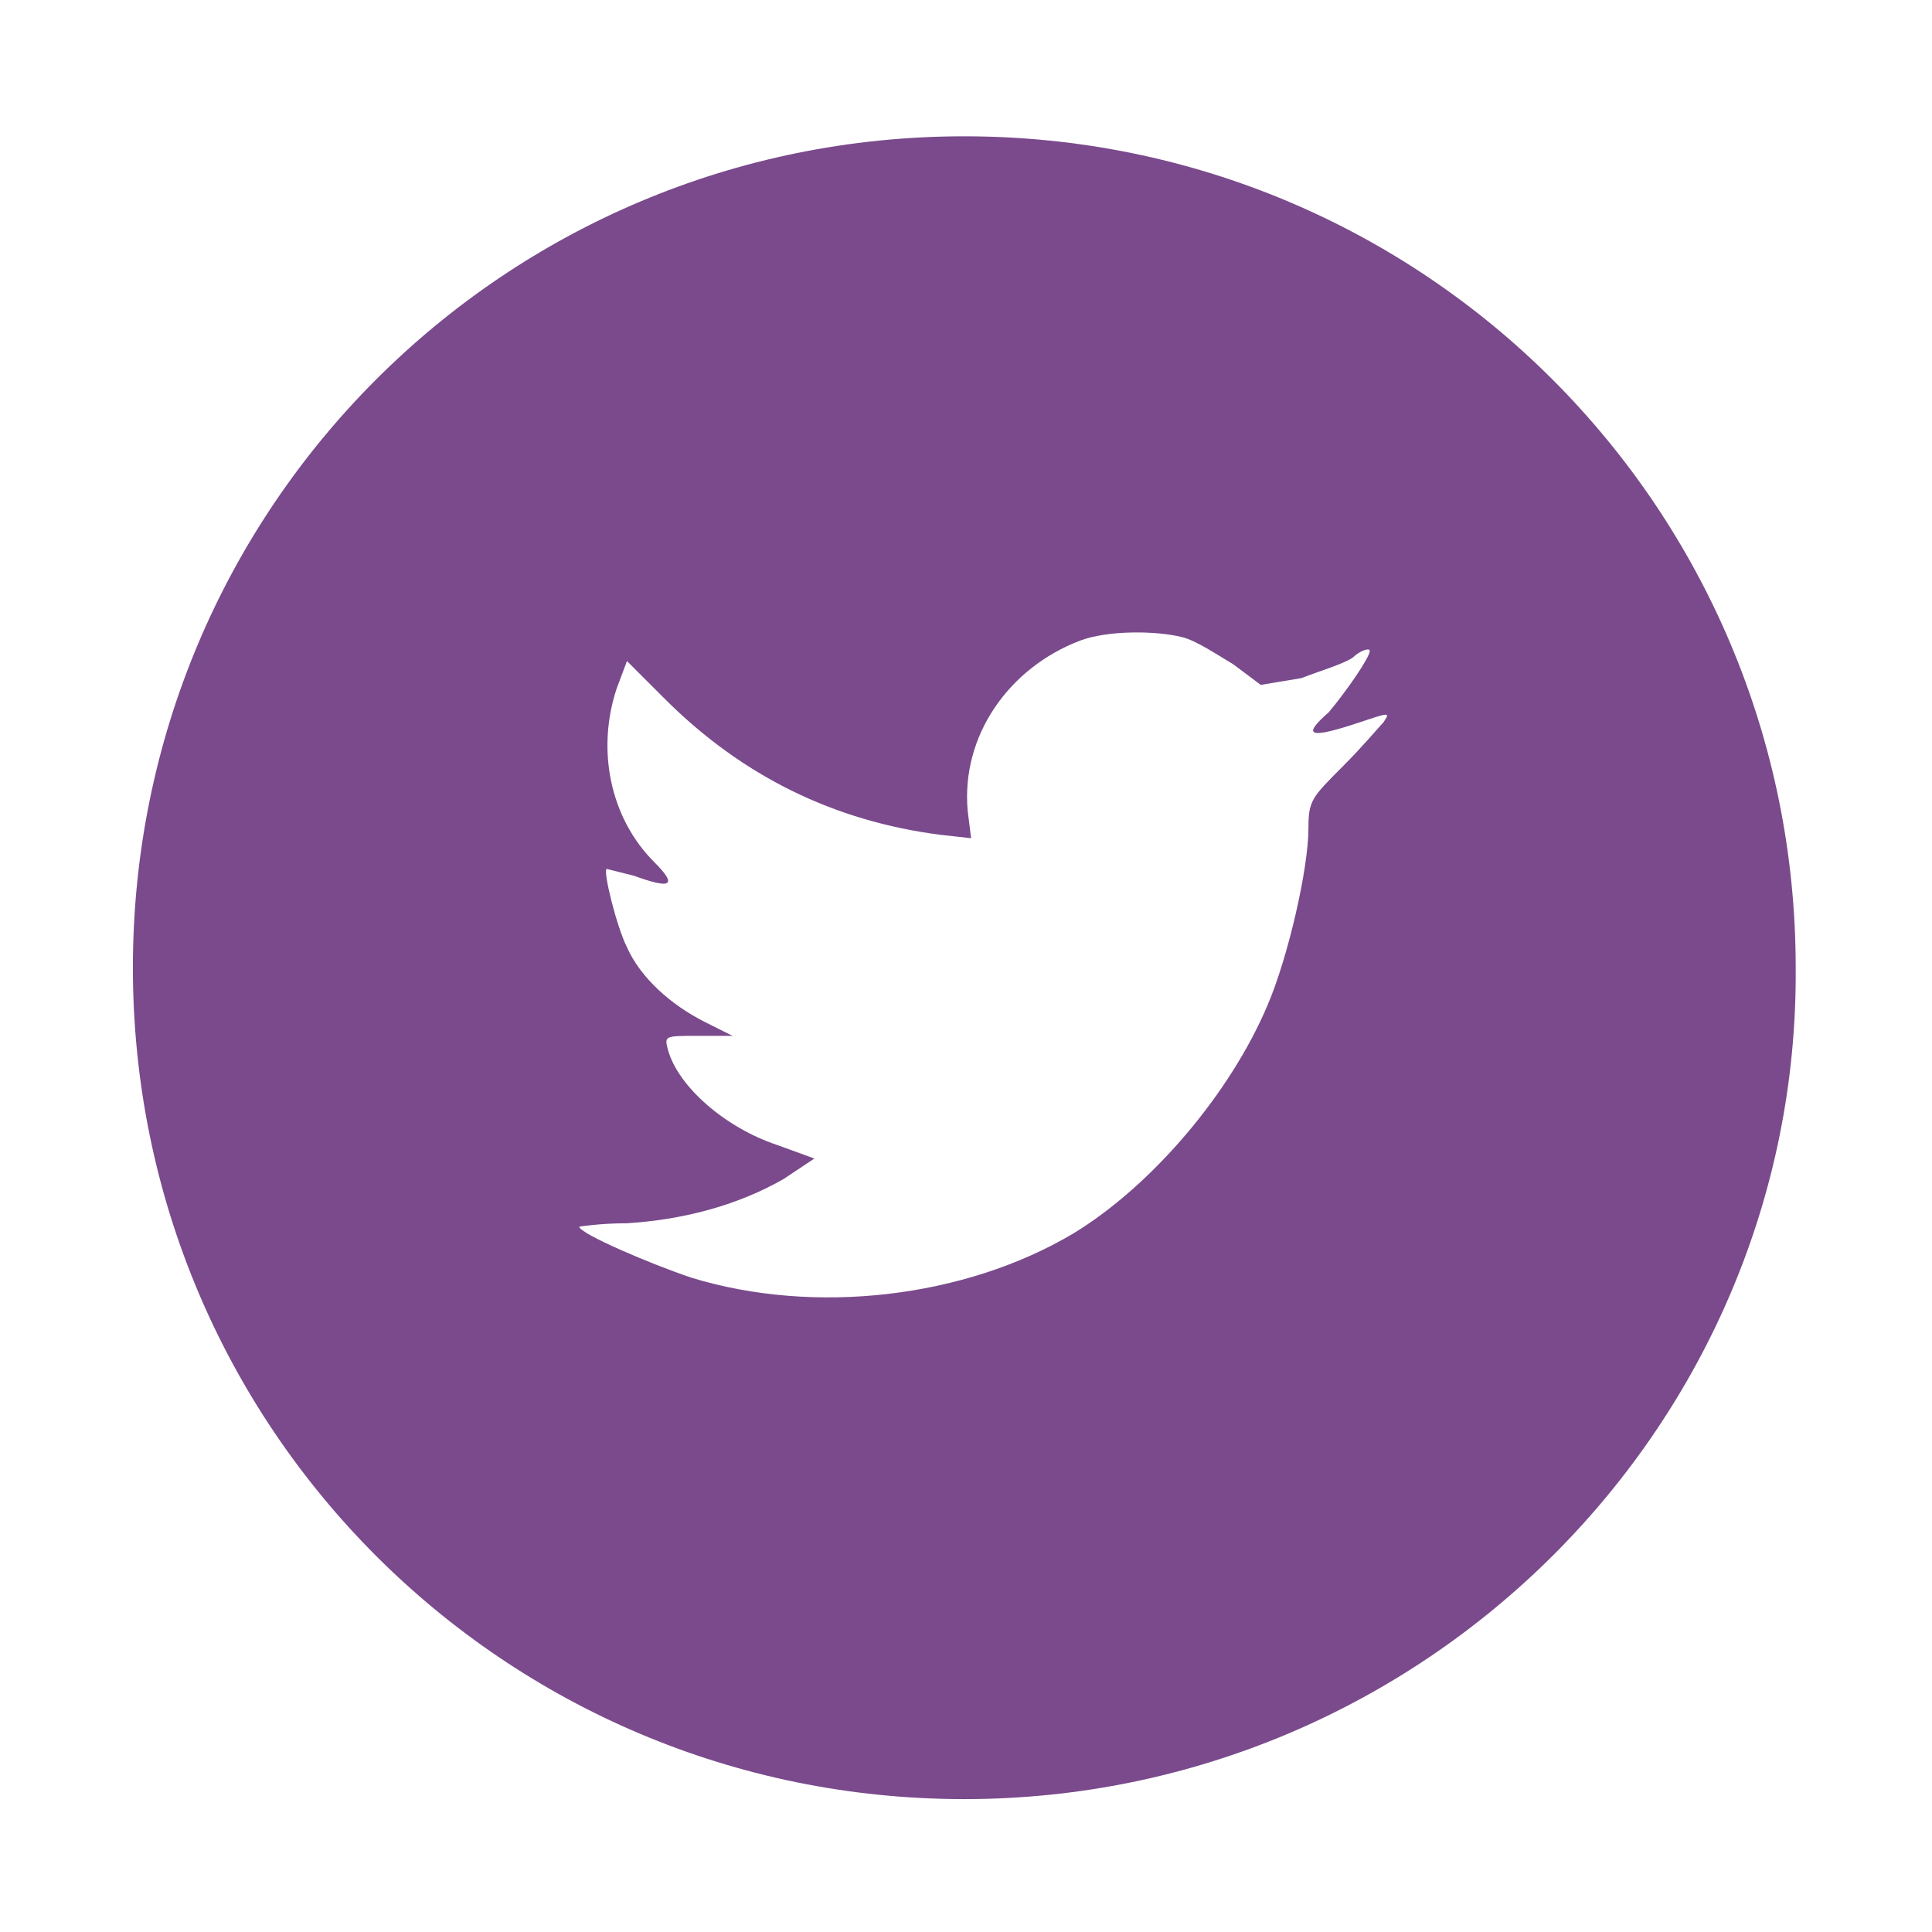 <?xml version="1.0" encoding="utf-8"?>
<!-- Generator: Adobe Illustrator 21.1.0, SVG Export Plug-In . SVG Version: 6.00 Build 0)  -->
<svg version="1.1" id="Layer_1" xmlns="http://www.w3.org/2000/svg" xmlns:xlink="http://www.w3.org/1999/xlink" x="0px" y="0px"
	 viewBox="0 0 56.7 56.7" style="enable-background:new 0 0 56.7 56.7;" xml:space="preserve">
<path fill="#7a4a8c" d="M31.7,18.8c-2.1,0.8-3.5,2.8-3.3,5l0.1,0.8l-0.9-0.1c-3.1-0.4-5.8-1.7-8.1-4l-1.1-1.1l-0.3,0.8c-0.6,1.8-0.2,3.8,1.1,5.1
	c0.7,0.7,0.5,0.8-0.6,0.4c-0.4-0.1-0.8-0.2-0.8-0.2c-0.1,0.1,0.3,1.7,0.6,2.3c0.4,0.9,1.3,1.7,2.3,2.2l0.8,0.4l-1,0
	c-1,0-1,0-0.9,0.4c0.3,1.1,1.7,2.3,3.2,2.8l1.1,0.4l-0.9,0.6c-1.4,0.8-3,1.2-4.6,1.3c-0.8,0-1.4,0.1-1.4,0.1c0,0.2,2.1,1.1,3.3,1.5
	c3.6,1.1,8,0.6,11.2-1.3c2.3-1.4,4.6-4.1,5.7-6.7c0.6-1.4,1.2-4,1.2-5.2c0-0.8,0.1-0.9,1-1.8c0.6-0.6,1.1-1.2,1.2-1.3
	c0.2-0.3,0.2-0.3-0.7,0c-1.5,0.5-1.7,0.4-0.9-0.3c0.5-0.6,1.2-1.6,1.2-1.8c0-0.1-0.3,0-0.5,0.2c-0.3,0.2-1,0.4-1.5,0.6L37,20.1
	l-0.8-0.6c-0.5-0.3-1.1-0.7-1.5-0.8C33.9,18.5,32.5,18.5,31.7,18.8z M28.3,52.8c-13.5,0-24.4-10.9-24.4-24.4
	c0-13.5,10.9-24.4,24.4-24.4s24.4,10.9,24.4,24.4C52.8,41.8,41.8,52.8,28.3,52.8z"/>
</svg>
